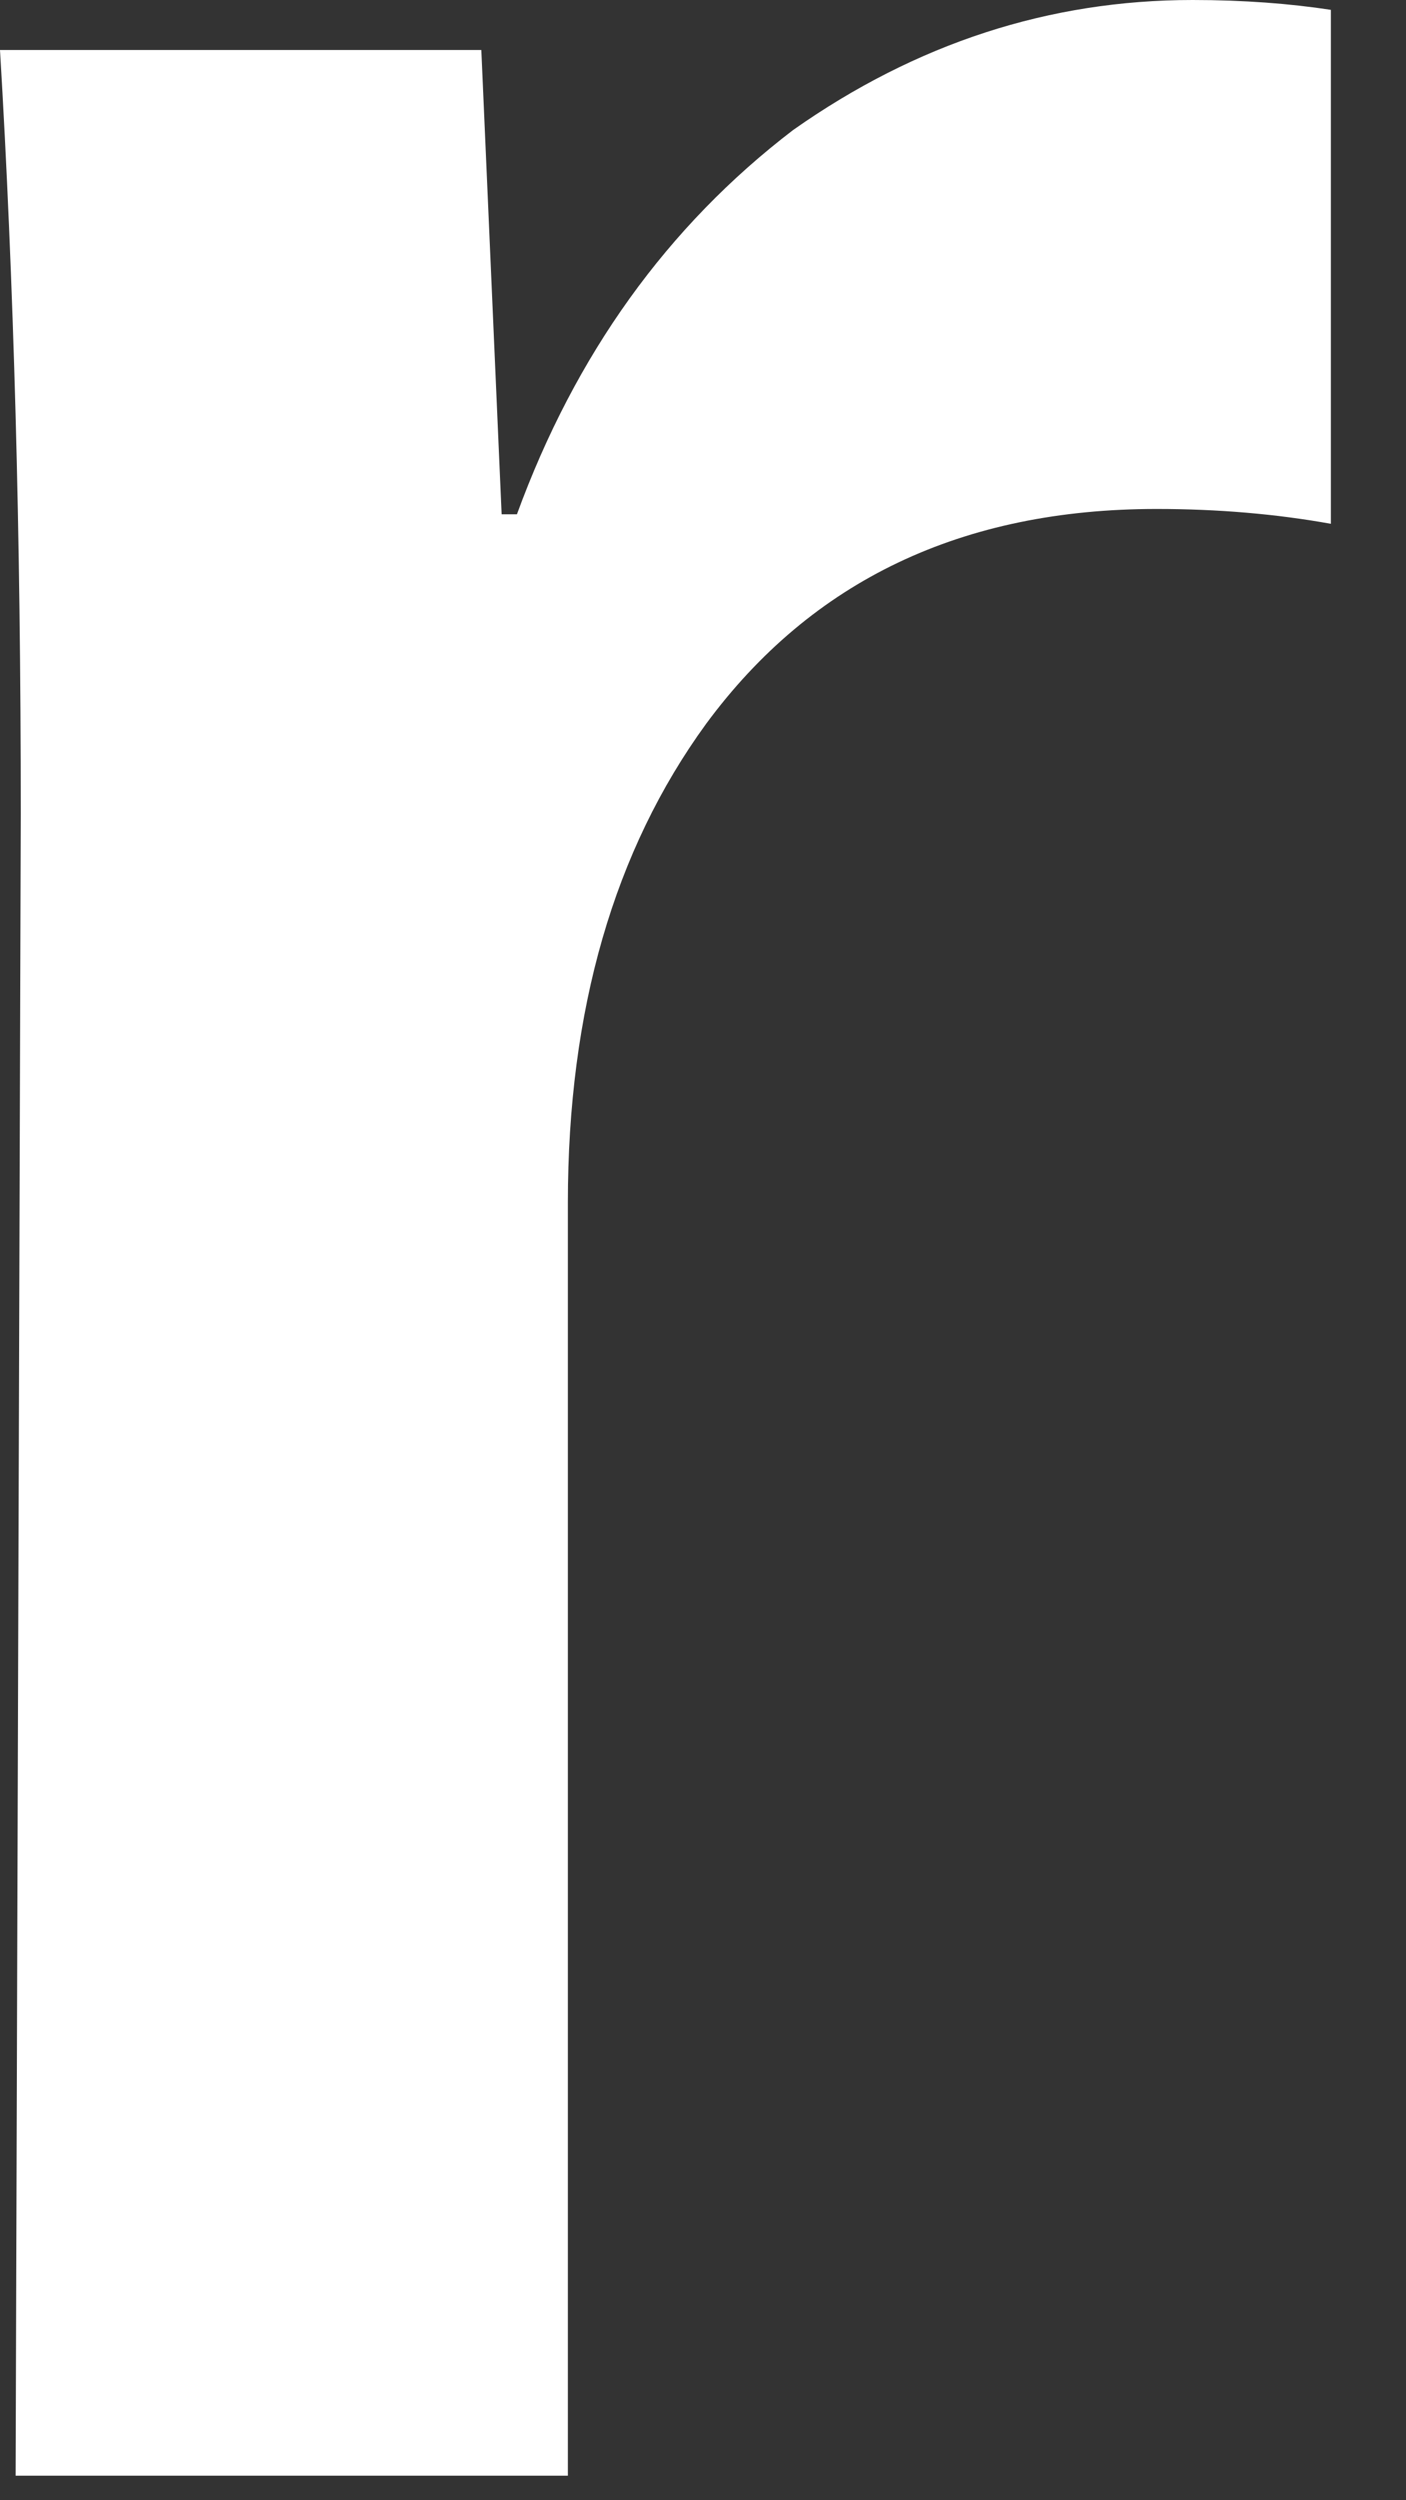 <?xml version="1.0" encoding="utf-8"?>
<svg xmlns="http://www.w3.org/2000/svg" fill="none" height="100%" overflow="visible" preserveAspectRatio="none" style="display: block;" viewBox="0 0 9 16" width="100%">
<rect x="0" y="0" width="9" height="16" fill="#333333" stroke="none"/>
<path d="M8.519 3.352C8.169 3.289 7.795 3.257 7.404 3.257C6.159 3.257 5.197 3.714 4.52 4.632C3.931 5.441 3.635 6.463 3.635 7.697V15.843H0.1L0.133 5.208C0.133 3.418 0.088 1.789 0 0.32H3.081L3.211 3.291H3.309C3.682 2.27 4.271 1.448 5.077 0.832C5.865 0.277 6.717 0 7.634 0C7.961 0 8.257 0.023 8.519 0.063V3.352Z" fill="white" id="r"/>
</svg>